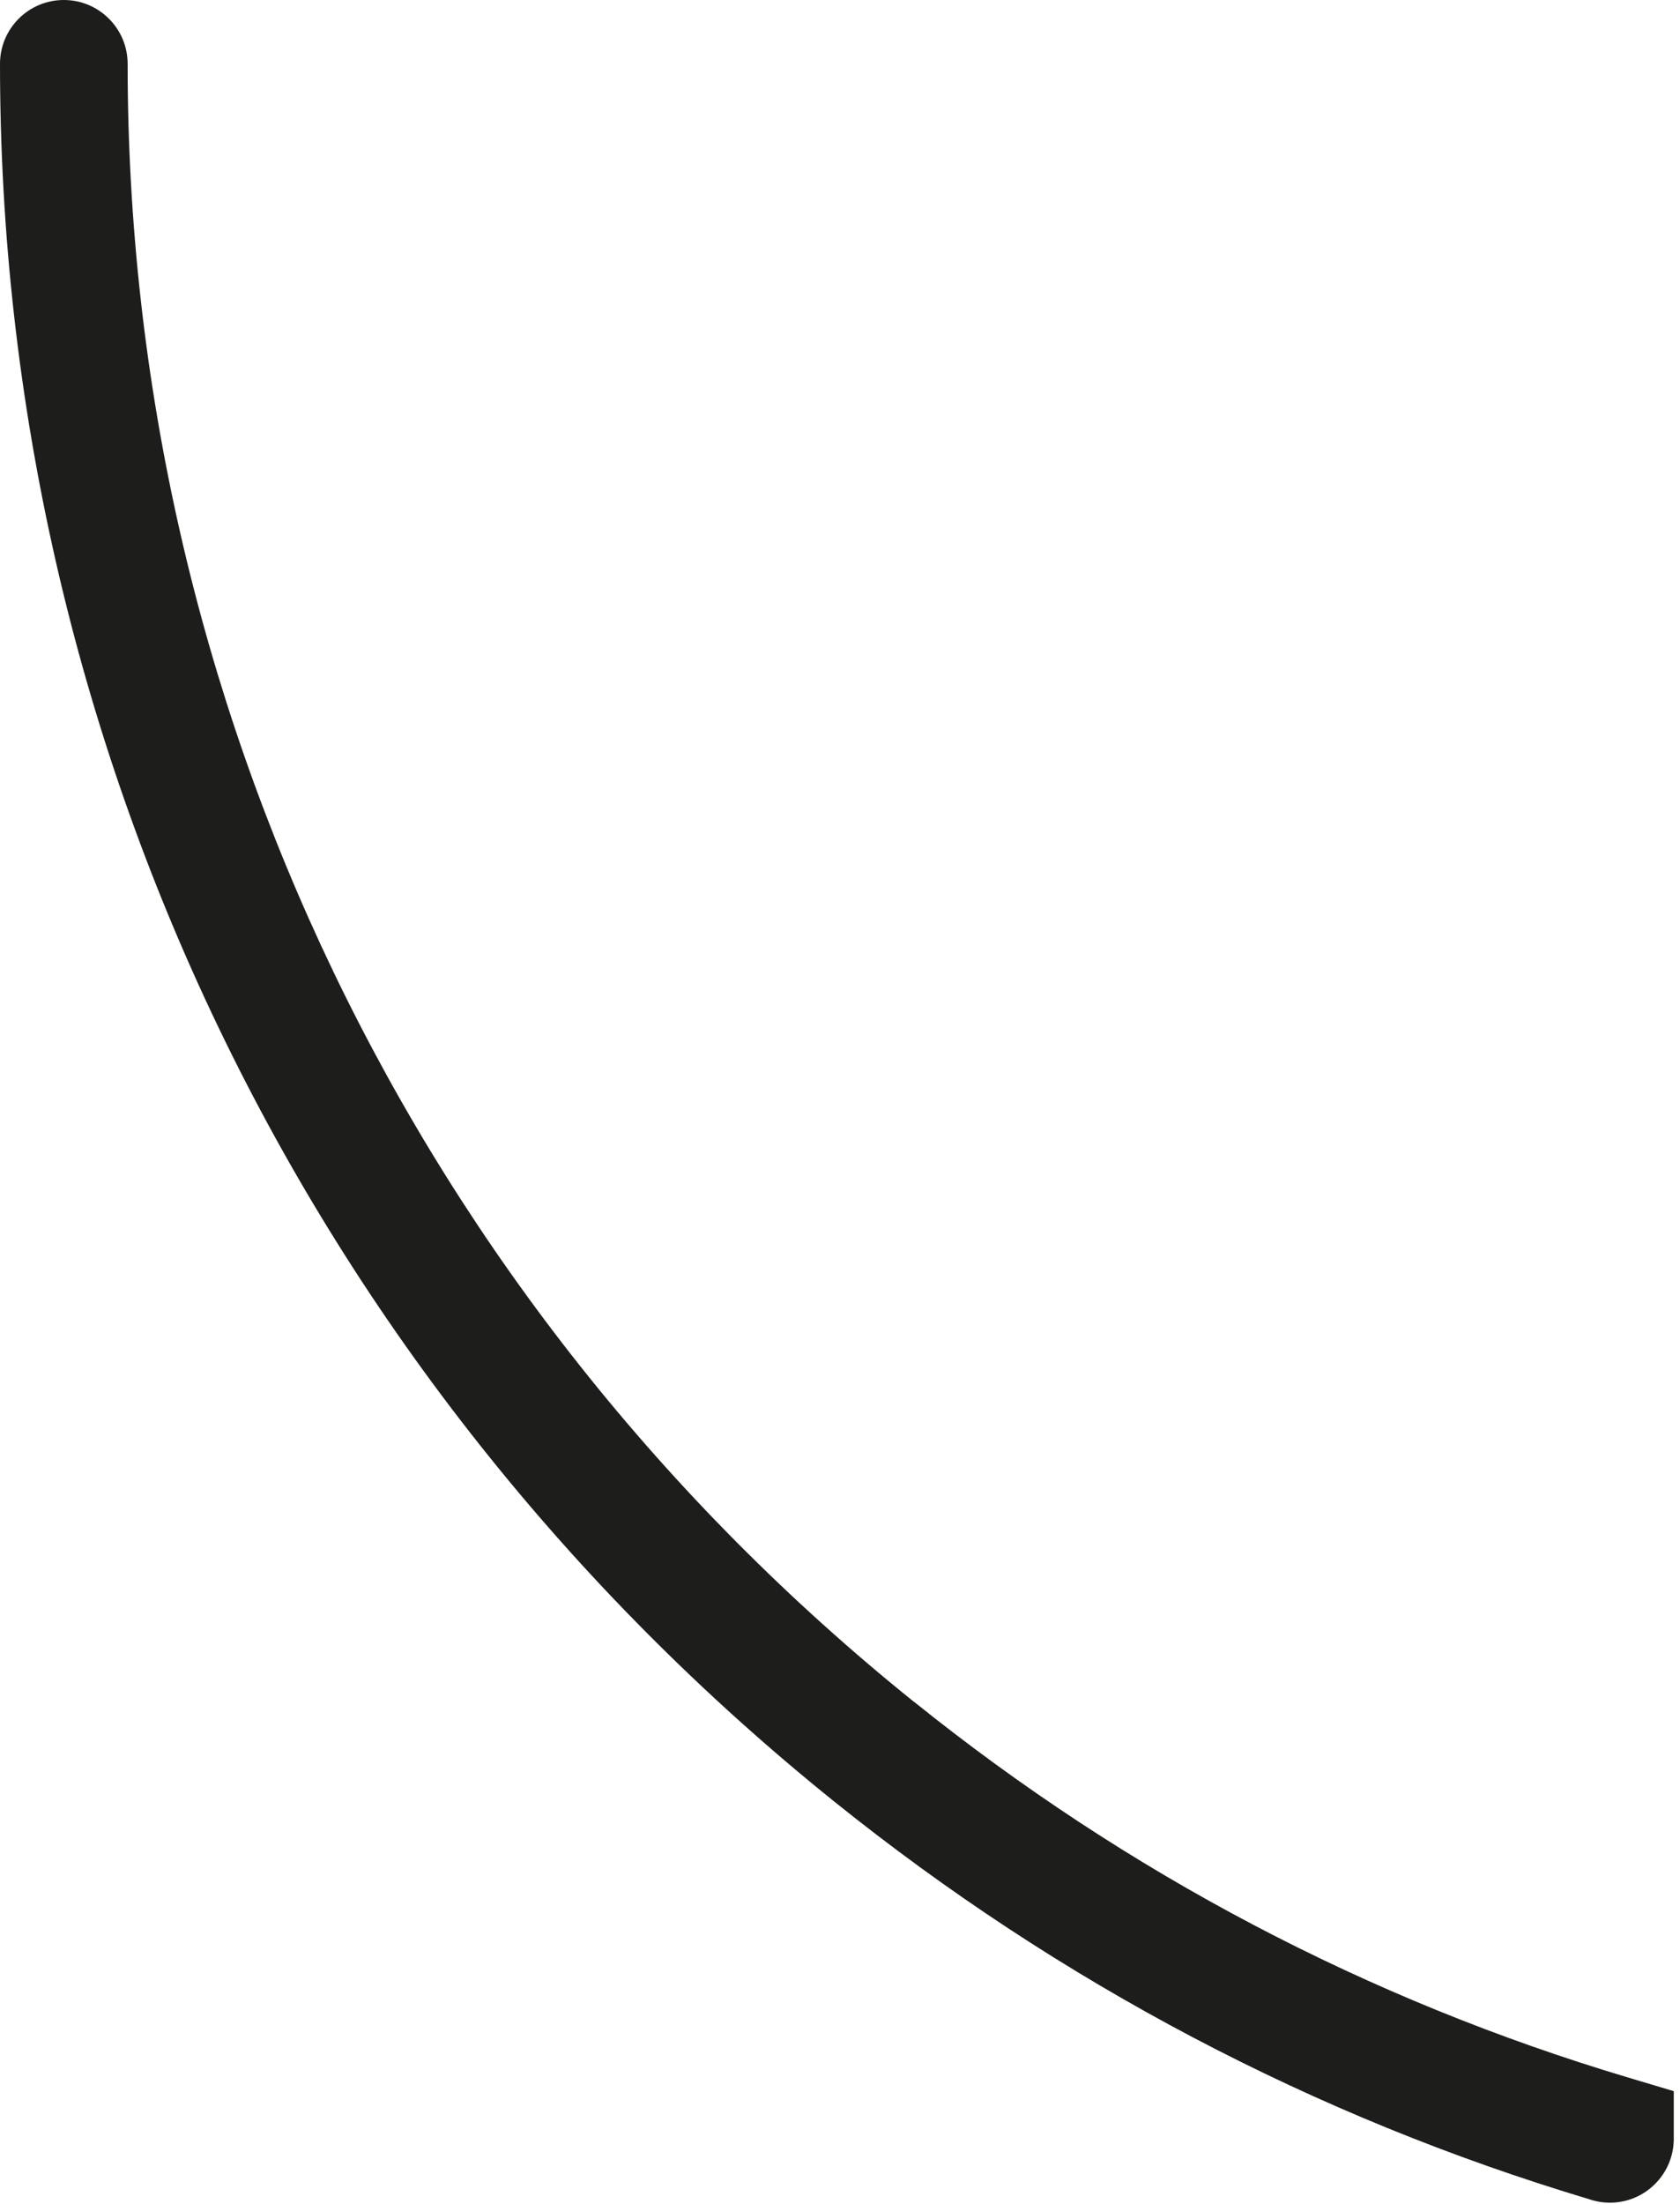 <svg preserveAspectRatio="none" width="100%" height="100%" overflow="visible" style="display: block;" viewBox="0 0 138 181" fill="none" xmlns="http://www.w3.org/2000/svg">
<path id="Vector" d="M75.083 139.767C34.028 106.755 10.484 57.721 10.484 5.243C10.484 2.348 8.137 0 5.242 0C2.347 0 0 2.348 0 5.243C0 60.917 24.975 112.927 68.517 147.942C87.044 162.836 107.913 173.83 130.545 180.609C131.079 180.793 131.649 180.892 132.246 180.892C135.141 180.892 137.488 178.539 137.488 175.644V171.734L133.745 170.616C112.342 164.228 92.604 153.849 75.088 139.763L75.083 139.767Z" fill="#1D1D1B"/>
</svg>
